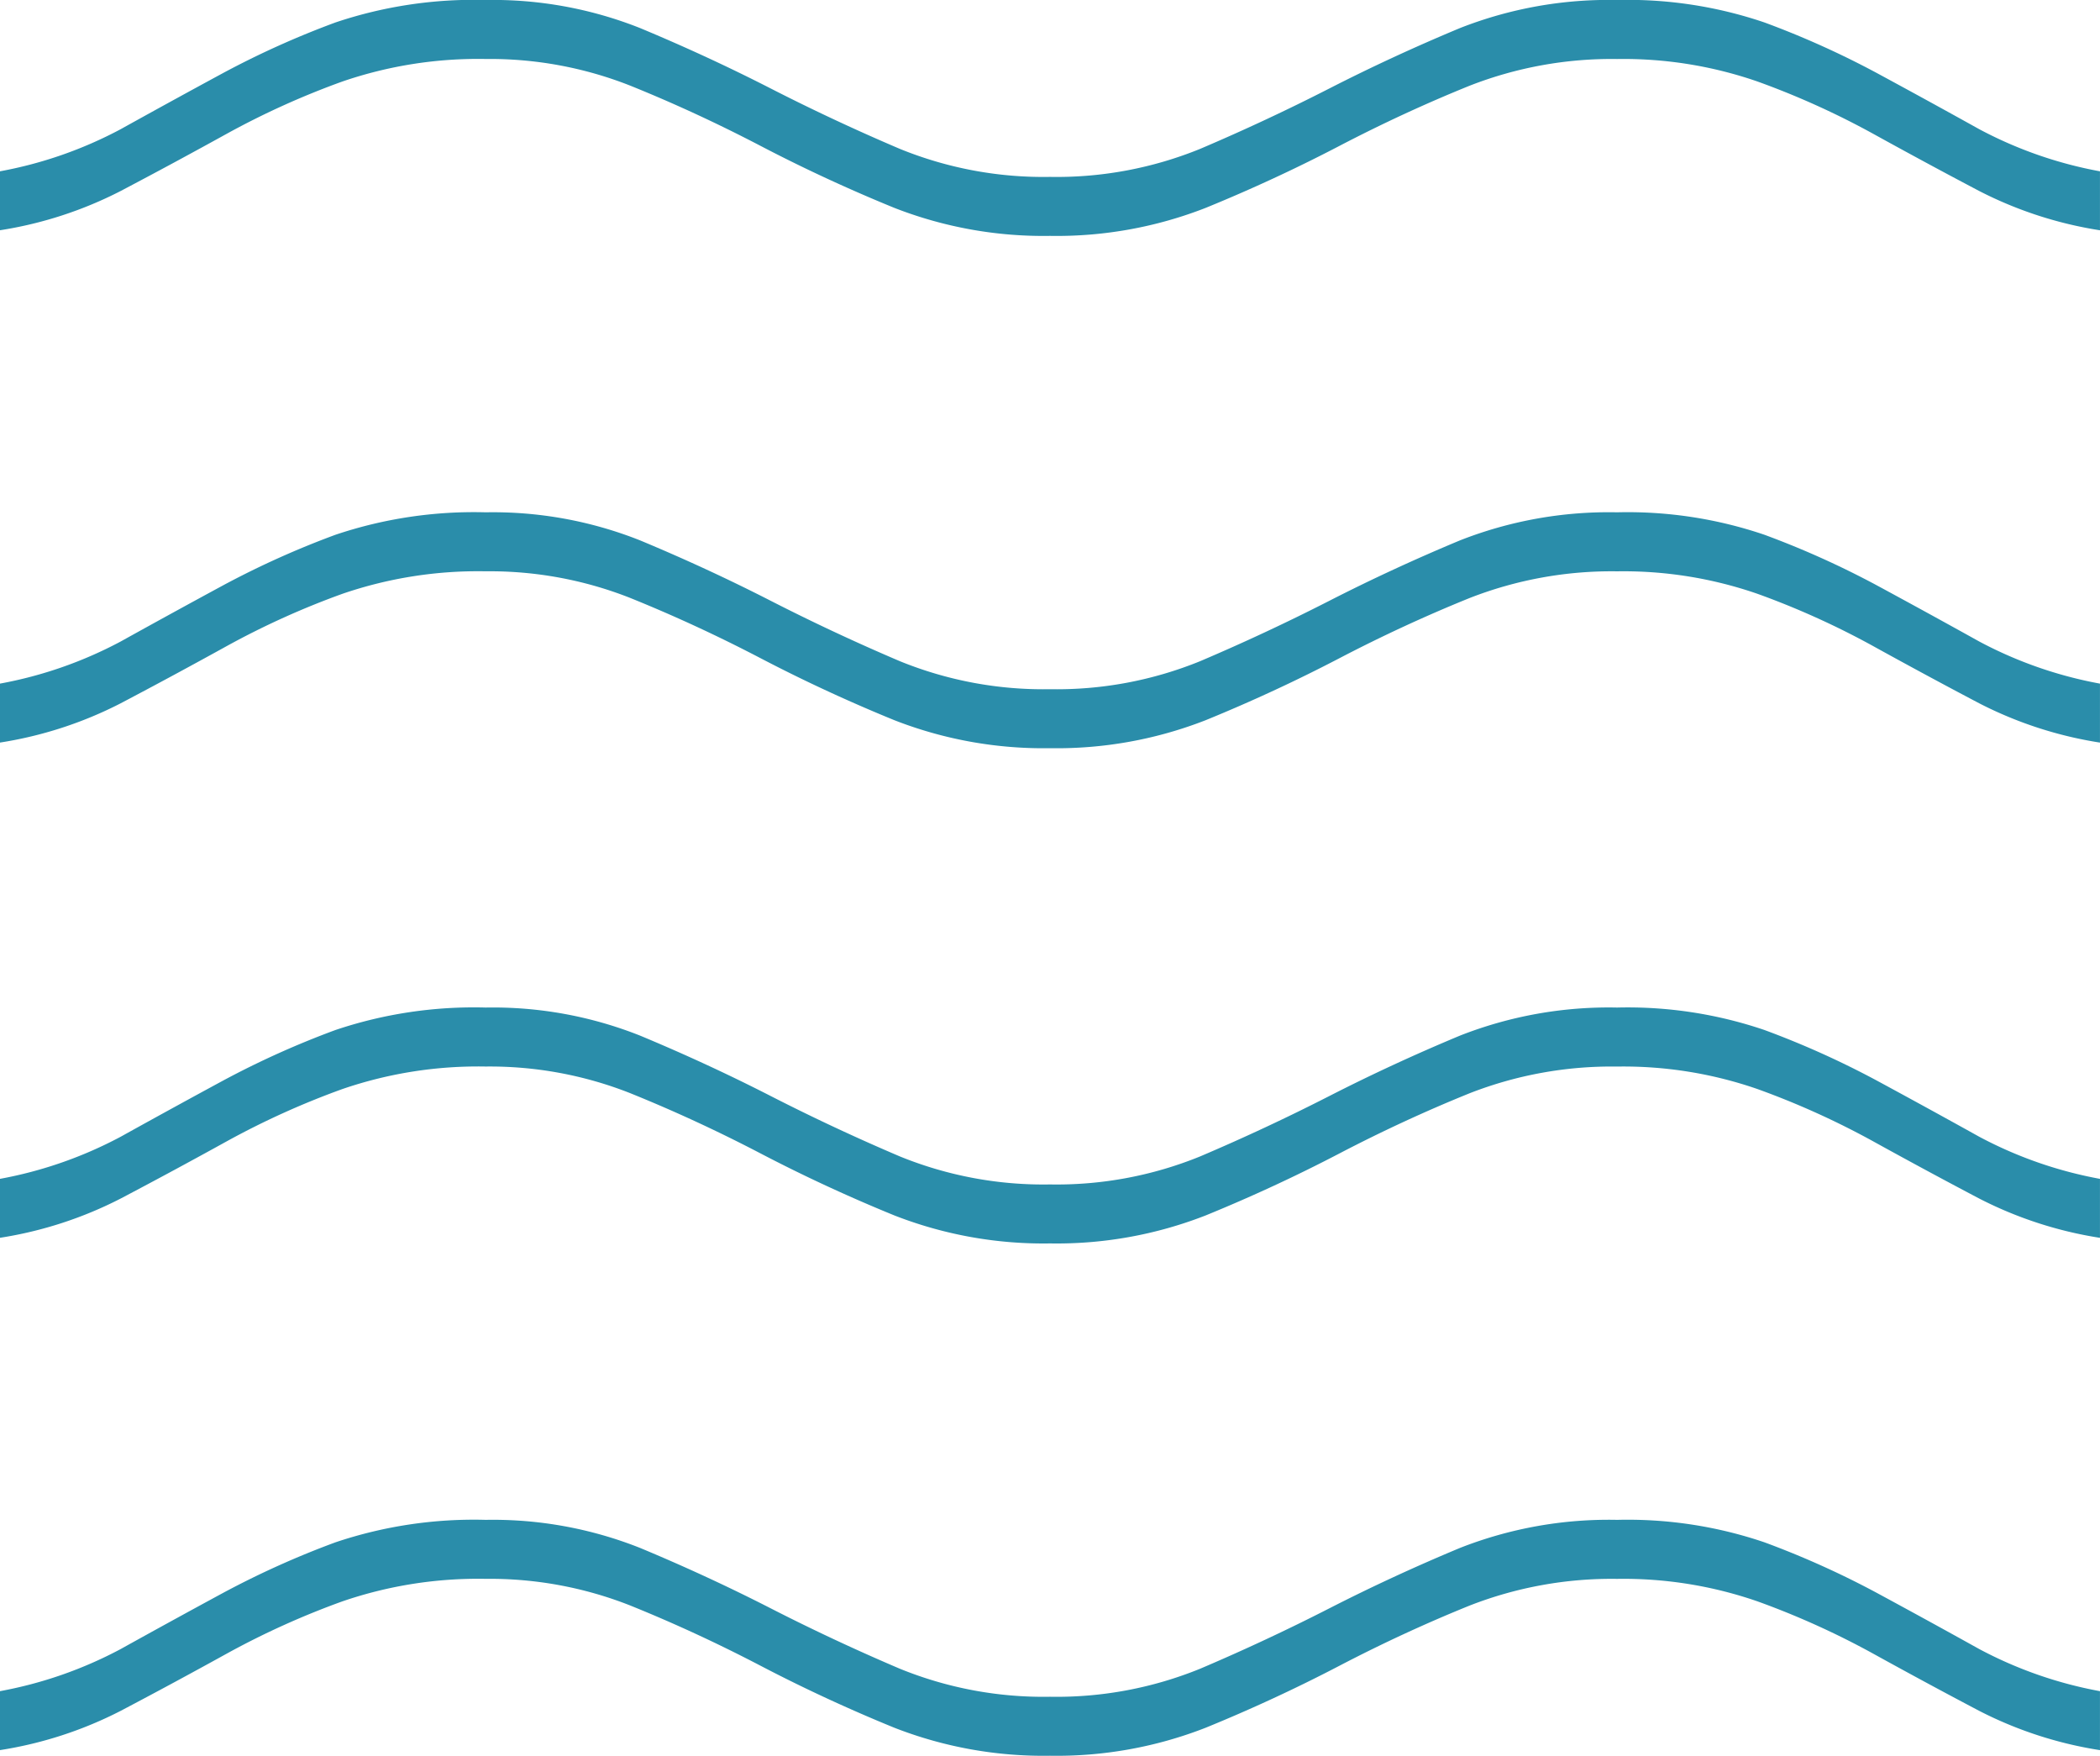 <svg xmlns="http://www.w3.org/2000/svg" width="123" height="102.813" viewBox="0 0 123 102.813">
  <g id="Grupo_4328" data-name="Grupo 4328" transform="translate(-84 -2739)">
    <path id="waves_FILL0_wght100_GRAD0_opsz48" d="M5.3,24.484V21.031a24.341,24.341,0,0,0,7.071-2.467q2.96-1.644,6-3.289a51.82,51.82,0,0,1,6.578-2.96A25.433,25.433,0,0,1,33.748,11a23.347,23.347,0,0,1,9.044,1.644q3.947,1.644,7.646,3.535T58,19.715a22.282,22.282,0,0,0,8.8,1.644,22.282,22.282,0,0,0,8.8-1.644q3.864-1.644,7.564-3.535t7.646-3.535A23.813,23.813,0,0,1,100.016,11a24.874,24.874,0,0,1,8.633,1.316,51.82,51.82,0,0,1,6.578,2.96q3.042,1.644,6,3.289a24.341,24.341,0,0,0,7.071,2.467v3.453a23.307,23.307,0,0,1-7.071-2.3q-3.124-1.644-6.249-3.371a47.414,47.414,0,0,0-6.742-3.042,23.959,23.959,0,0,0-8.222-1.316,22.847,22.847,0,0,0-8.633,1.562q-3.864,1.562-7.646,3.535t-7.811,3.618A23.97,23.97,0,0,1,66.8,24.813a23.97,23.97,0,0,1-9.126-1.644q-4.029-1.644-7.811-3.618t-7.646-3.535a22.391,22.391,0,0,0-8.469-1.562,24.49,24.49,0,0,0-8.386,1.316,47.413,47.413,0,0,0-6.742,3.042q-3.124,1.727-6.249,3.371a23.307,23.307,0,0,1-7.071,2.3Z" transform="translate(78.7 2728)" fill="#2a8daa"/>
    <path id="waves_FILL0_wght100_GRAD0_opsz48-2" data-name="waves_FILL0_wght100_GRAD0_opsz48" d="M5.3,24.484V21.031a24.341,24.341,0,0,0,7.071-2.467q2.96-1.644,6-3.289a51.82,51.82,0,0,1,6.578-2.96A25.433,25.433,0,0,1,33.748,11a23.347,23.347,0,0,1,9.044,1.644q3.947,1.644,7.646,3.535T58,19.715a22.282,22.282,0,0,0,8.8,1.644,22.282,22.282,0,0,0,8.8-1.644q3.864-1.644,7.564-3.535t7.646-3.535A23.813,23.813,0,0,1,100.016,11a24.874,24.874,0,0,1,8.633,1.316,51.82,51.82,0,0,1,6.578,2.96q3.042,1.644,6,3.289a24.341,24.341,0,0,0,7.071,2.467v3.453a23.307,23.307,0,0,1-7.071-2.3q-3.124-1.644-6.249-3.371a47.414,47.414,0,0,0-6.742-3.042,23.959,23.959,0,0,0-8.222-1.316,22.847,22.847,0,0,0-8.633,1.562q-3.864,1.562-7.646,3.535t-7.811,3.618A23.97,23.97,0,0,1,66.8,24.813a23.97,23.97,0,0,1-9.126-1.644q-4.029-1.644-7.811-3.618t-7.646-3.535a22.391,22.391,0,0,0-8.469-1.562,24.49,24.49,0,0,0-8.386,1.316,47.413,47.413,0,0,0-6.742,3.042q-3.124,1.727-6.249,3.371a23.307,23.307,0,0,1-7.071,2.3Z" transform="translate(78.7 2758)" fill="#2a8daa"/>
    <path id="waves_FILL0_wght100_GRAD0_opsz48-3" data-name="waves_FILL0_wght100_GRAD0_opsz48" d="M5.3,24.484V21.031a24.341,24.341,0,0,0,7.071-2.467q2.96-1.644,6-3.289a51.82,51.82,0,0,1,6.578-2.96A25.433,25.433,0,0,1,33.748,11a23.347,23.347,0,0,1,9.044,1.644q3.947,1.644,7.646,3.535T58,19.715a22.282,22.282,0,0,0,8.8,1.644,22.282,22.282,0,0,0,8.8-1.644q3.864-1.644,7.564-3.535t7.646-3.535A23.813,23.813,0,0,1,100.016,11a24.874,24.874,0,0,1,8.633,1.316,51.82,51.82,0,0,1,6.578,2.96q3.042,1.644,6,3.289a24.341,24.341,0,0,0,7.071,2.467v3.453a23.307,23.307,0,0,1-7.071-2.3q-3.124-1.644-6.249-3.371a47.414,47.414,0,0,0-6.742-3.042,23.959,23.959,0,0,0-8.222-1.316,22.847,22.847,0,0,0-8.633,1.562q-3.864,1.562-7.646,3.535t-7.811,3.618A23.97,23.97,0,0,1,66.8,24.813a23.97,23.97,0,0,1-9.126-1.644q-4.029-1.644-7.811-3.618t-7.646-3.535a22.391,22.391,0,0,0-8.469-1.562,24.49,24.49,0,0,0-8.386,1.316,47.413,47.413,0,0,0-6.742,3.042q-3.124,1.727-6.249,3.371a23.307,23.307,0,0,1-7.071,2.3Z" transform="translate(78.7 2787)" fill="#2a8daa"/>
    <path id="waves_FILL0_wght100_GRAD0_opsz48-4" data-name="waves_FILL0_wght100_GRAD0_opsz48" d="M5.3,24.484V21.031a24.341,24.341,0,0,0,7.071-2.467q2.96-1.644,6-3.289a51.82,51.82,0,0,1,6.578-2.96A25.433,25.433,0,0,1,33.748,11a23.347,23.347,0,0,1,9.044,1.644q3.947,1.644,7.646,3.535T58,19.715a22.282,22.282,0,0,0,8.8,1.644,22.282,22.282,0,0,0,8.8-1.644q3.864-1.644,7.564-3.535t7.646-3.535A23.813,23.813,0,0,1,100.016,11a24.874,24.874,0,0,1,8.633,1.316,51.82,51.82,0,0,1,6.578,2.96q3.042,1.644,6,3.289a24.341,24.341,0,0,0,7.071,2.467v3.453a23.307,23.307,0,0,1-7.071-2.3q-3.124-1.644-6.249-3.371a47.414,47.414,0,0,0-6.742-3.042,23.959,23.959,0,0,0-8.222-1.316,22.847,22.847,0,0,0-8.633,1.562q-3.864,1.562-7.646,3.535t-7.811,3.618A23.97,23.97,0,0,1,66.8,24.813a23.97,23.97,0,0,1-9.126-1.644q-4.029-1.644-7.811-3.618t-7.646-3.535a22.391,22.391,0,0,0-8.469-1.562,24.49,24.49,0,0,0-8.386,1.316,47.413,47.413,0,0,0-6.742,3.042q-3.124,1.727-6.249,3.371a23.307,23.307,0,0,1-7.071,2.3Z" transform="translate(78.7 2817)" fill="#2a8daa"/>
  </g>
</svg>